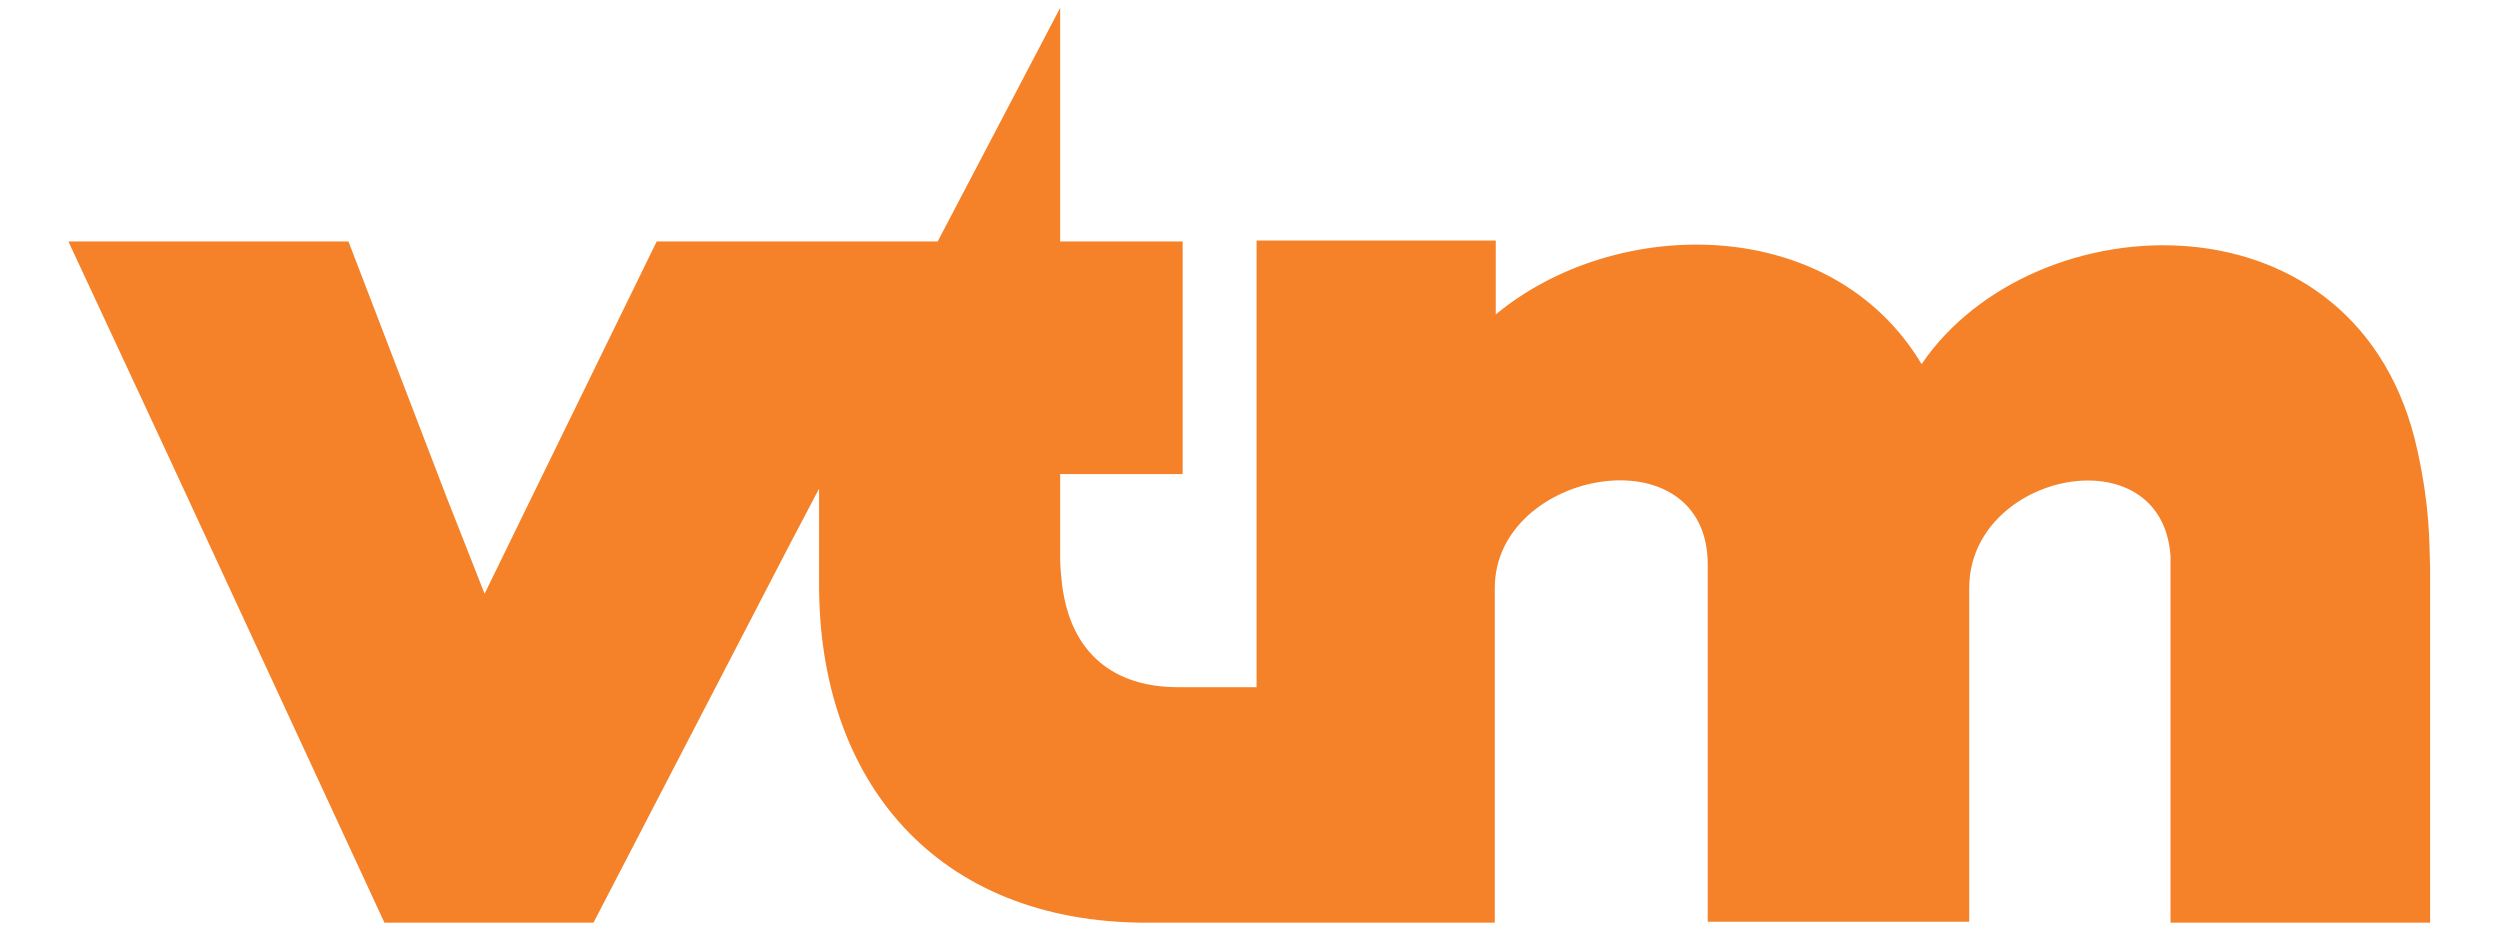 <svg xmlns="http://www.w3.org/2000/svg" xmlns:xlink="http://www.w3.org/1999/xlink" width="240" viewBox="0 0 180 67.5" height="90" preserveAspectRatio="xMidYMid meet"><defs><clipPath id="ab5b6240a7"><path d="M 4.297 0 L 175 0 L 175 67 L 4.297 67 Z M 4.297 0 " clip-rule="nonzero"></path></clipPath></defs><g clip-path="url(#ab5b6240a7)"><path fill="#f58228" d="M 174.059 32.449 C 169.93 13.391 146.406 14.371 138.355 26.215 C 131.848 15.352 116.305 15.492 107.695 22.641 L 107.695 17.316 L 90.473 17.316 L 90.473 49.477 L 84.805 49.477 C 80.254 49.477 77.102 47.094 76.473 42.121 C 76.402 41.488 76.332 40.859 76.332 40.16 L 76.332 34.133 L 85.152 34.133 L 85.152 17.387 L 76.332 17.387 L 76.332 0.566 L 67.512 17.387 L 47.281 17.387 L 37.898 36.586 L 34.891 42.75 L 32.16 35.812 L 25.09 17.387 L 4.926 17.387 L 12.137 32.871 L 27.68 66.434 L 42.73 66.434 L 56.801 39.316 L 58.973 35.184 L 58.973 42.121 C 58.973 56.203 67.371 66.434 82.562 66.434 L 107.625 66.434 L 107.625 42.332 C 107.625 33.781 122.957 31.051 122.957 40.648 L 122.957 66.367 L 141.785 66.367 L 141.785 42.332 C 141.785 33.992 155.648 31.191 156.277 40.02 L 156.277 66.434 L 174.969 66.434 L 174.969 40.93 C 174.898 38.898 174.969 36.656 174.059 32.449 " fill-opacity="1" fill-rule="nonzero"></path></g></svg>